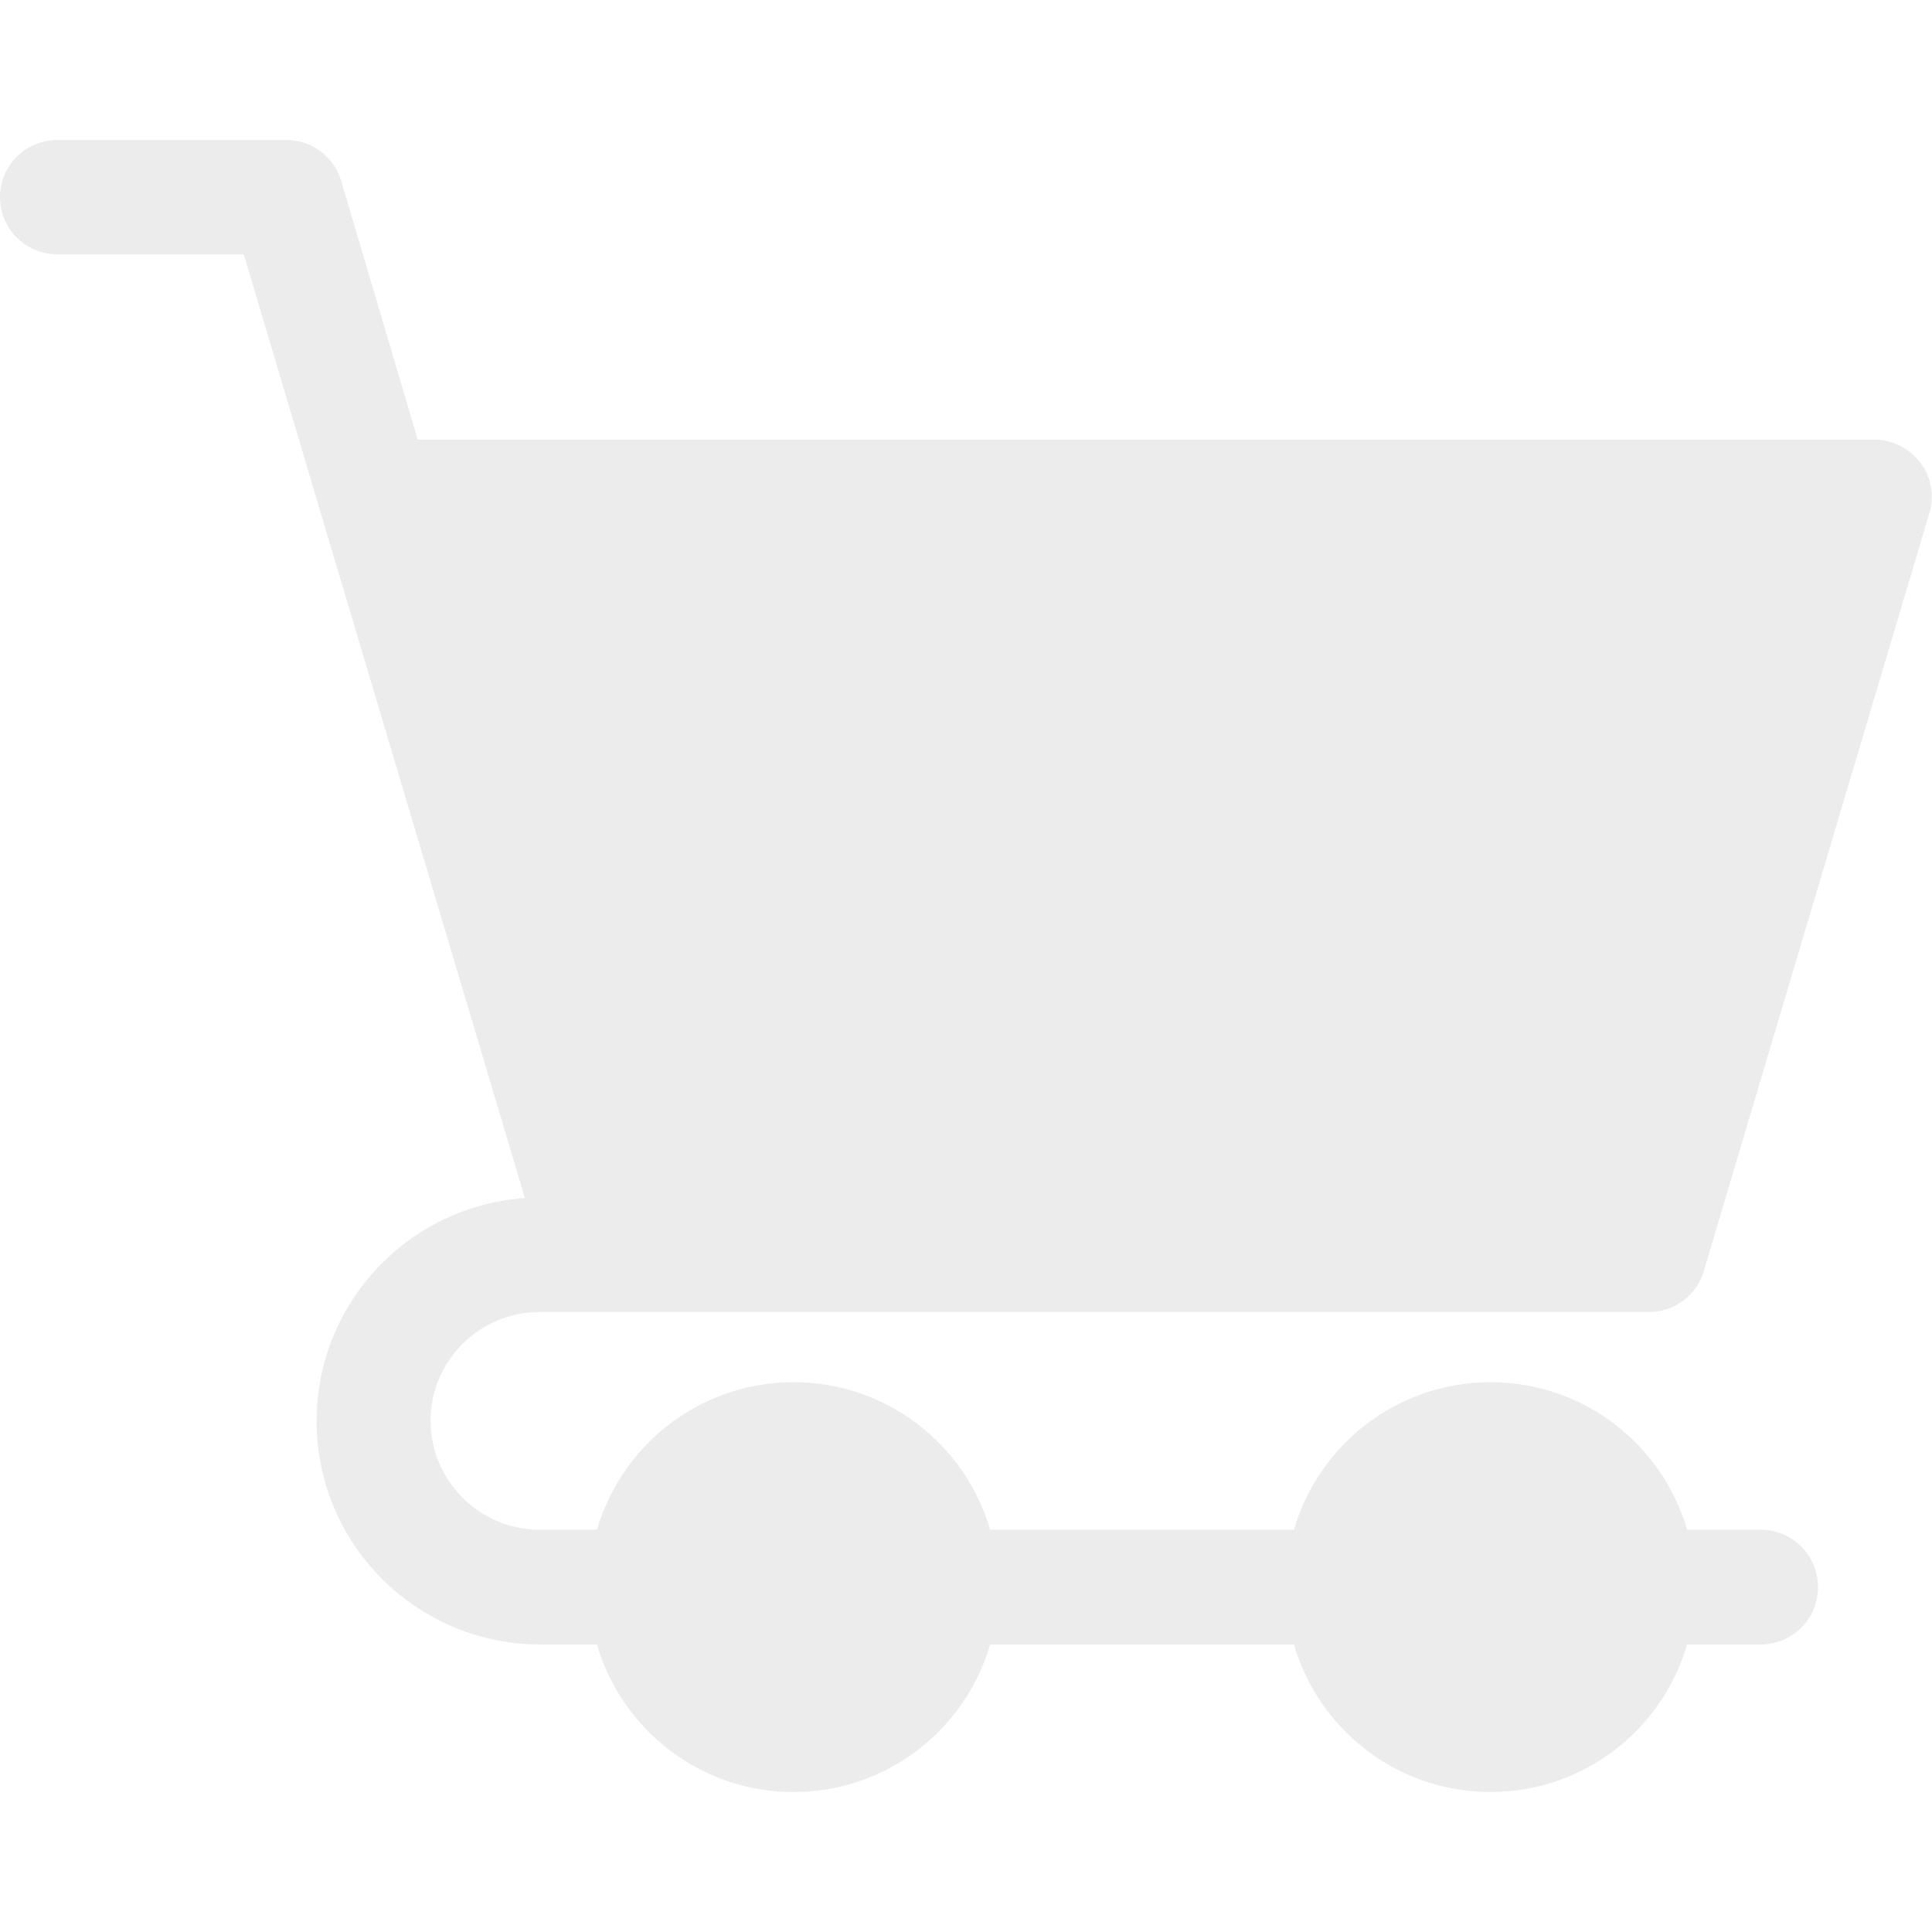 <?xml version="1.0" encoding="utf-8"?>
<!-- Generator: Adobe Illustrator 25.0.1, SVG Export Plug-In . SVG Version: 6.00 Build 0)  -->
<svg version="1.1" id="Layer_1" xmlns="http://www.w3.org/2000/svg" xmlns:xlink="http://www.w3.org/1999/xlink" x="0px" y="0px"
	 viewBox="0 0 512 512" style="enable-background:new 0 0 512 512;" xml:space="preserve">
<style type="text/css">
	.st0{opacity:0.1;fill:#3D3E46;enable-background:new    ;}
</style>
<g>
	<path class="st0" d="M143,347.7h294c6.7,0,12.6-4.4,14.5-10.8L511.3,136c1.4-4.6,0.5-9.6-2.4-13.4s-7.4-6.1-12.2-6.1h-386
		L90.4,47.9c-1.9-6.4-7.8-10.8-14.5-10.8H15.2C6.8,37.1,0,43.9,0,52.2c0,8.4,6.8,15.2,15.2,15.2h49.4l20.3,68.2
		c0.1,0.2,0.1,0.4,0.2,0.7l54,181.2c-30.8,2.1-55.2,27.8-55.2,59.1c0,32.7,26.6,59.2,59.2,59.2h15.1c6.6,22.6,27.4,39.1,52.1,39.1
		s45.5-16.5,52.1-39.1h80.5c6.6,22.6,27.4,39.1,52.1,39.1s45.5-16.5,52.1-39.1h19.5c8.4,0,15.2-6.8,15.2-15.2s-6.8-15.2-15.2-15.2
		h-19.5c-6.6-22.6-27.4-39.1-52.1-39.1s-45.5,16.5-52.1,39.1h-80.5c-6.6-22.6-27.4-39.1-52.1-39.1s-45.5,16.5-52.1,39.1H143
		c-15.9,0-28.9-13-28.9-28.9S127.1,347.7,143,347.7z"/>
</g>
</svg>
